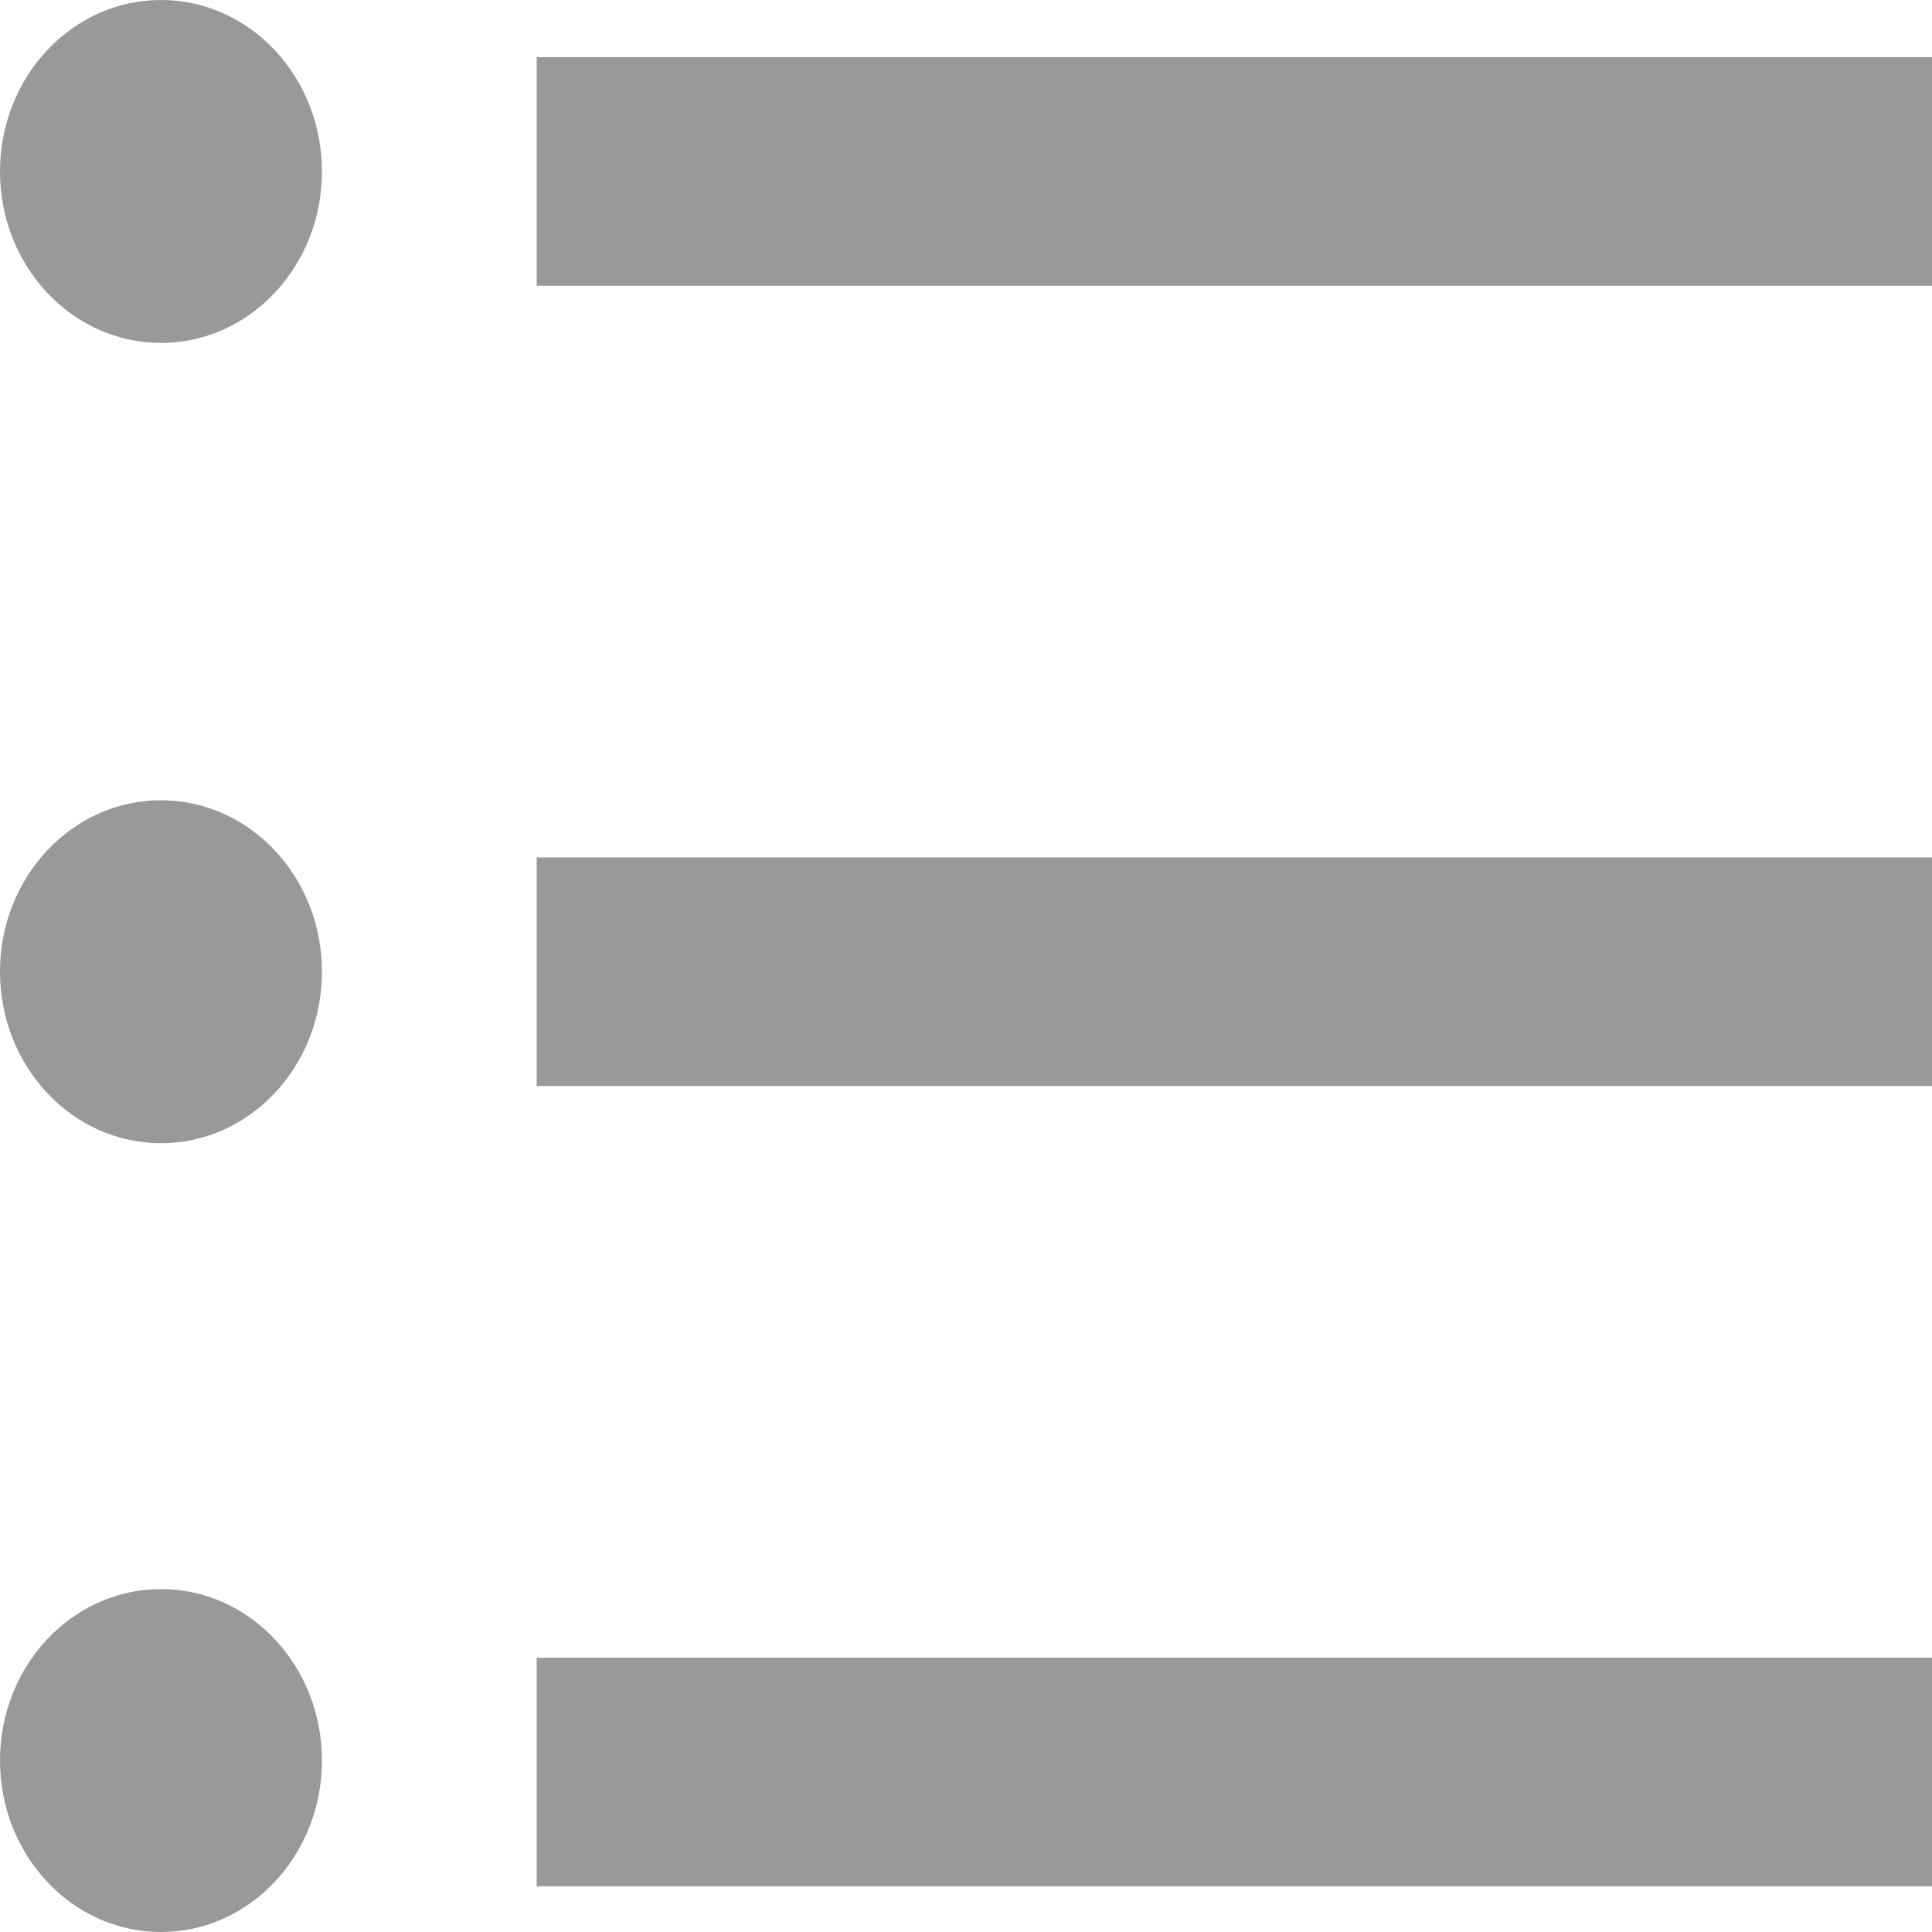 <svg width="14" height="14" viewBox="0 0 14 14" fill="none" xmlns="http://www.w3.org/2000/svg">
<path d="M3.889 0.414H14V2.071H3.889V0.414ZM1.167 2.485C0.522 2.485 0 1.929 0 1.243C0 0.556 0.522 0 1.167 0C1.811 0 2.333 0.556 2.333 1.243C2.333 1.929 1.811 2.485 1.167 2.485ZM1.167 8.284C0.522 8.284 0 7.728 0 7.041C0 6.355 0.522 5.799 1.167 5.799C1.811 5.799 2.333 6.355 2.333 7.041C2.333 7.728 1.811 8.284 1.167 8.284ZM1.167 14C0.522 14 0 13.444 0 12.757C0 12.071 0.522 11.515 1.167 11.515C1.811 11.515 2.333 12.071 2.333 12.757C2.333 13.444 1.811 14 1.167 14ZM3.889 6.213H14V7.87H3.889V6.213ZM3.889 12.012H14V13.669H3.889V12.012Z" fill="#999999"/>
</svg>
